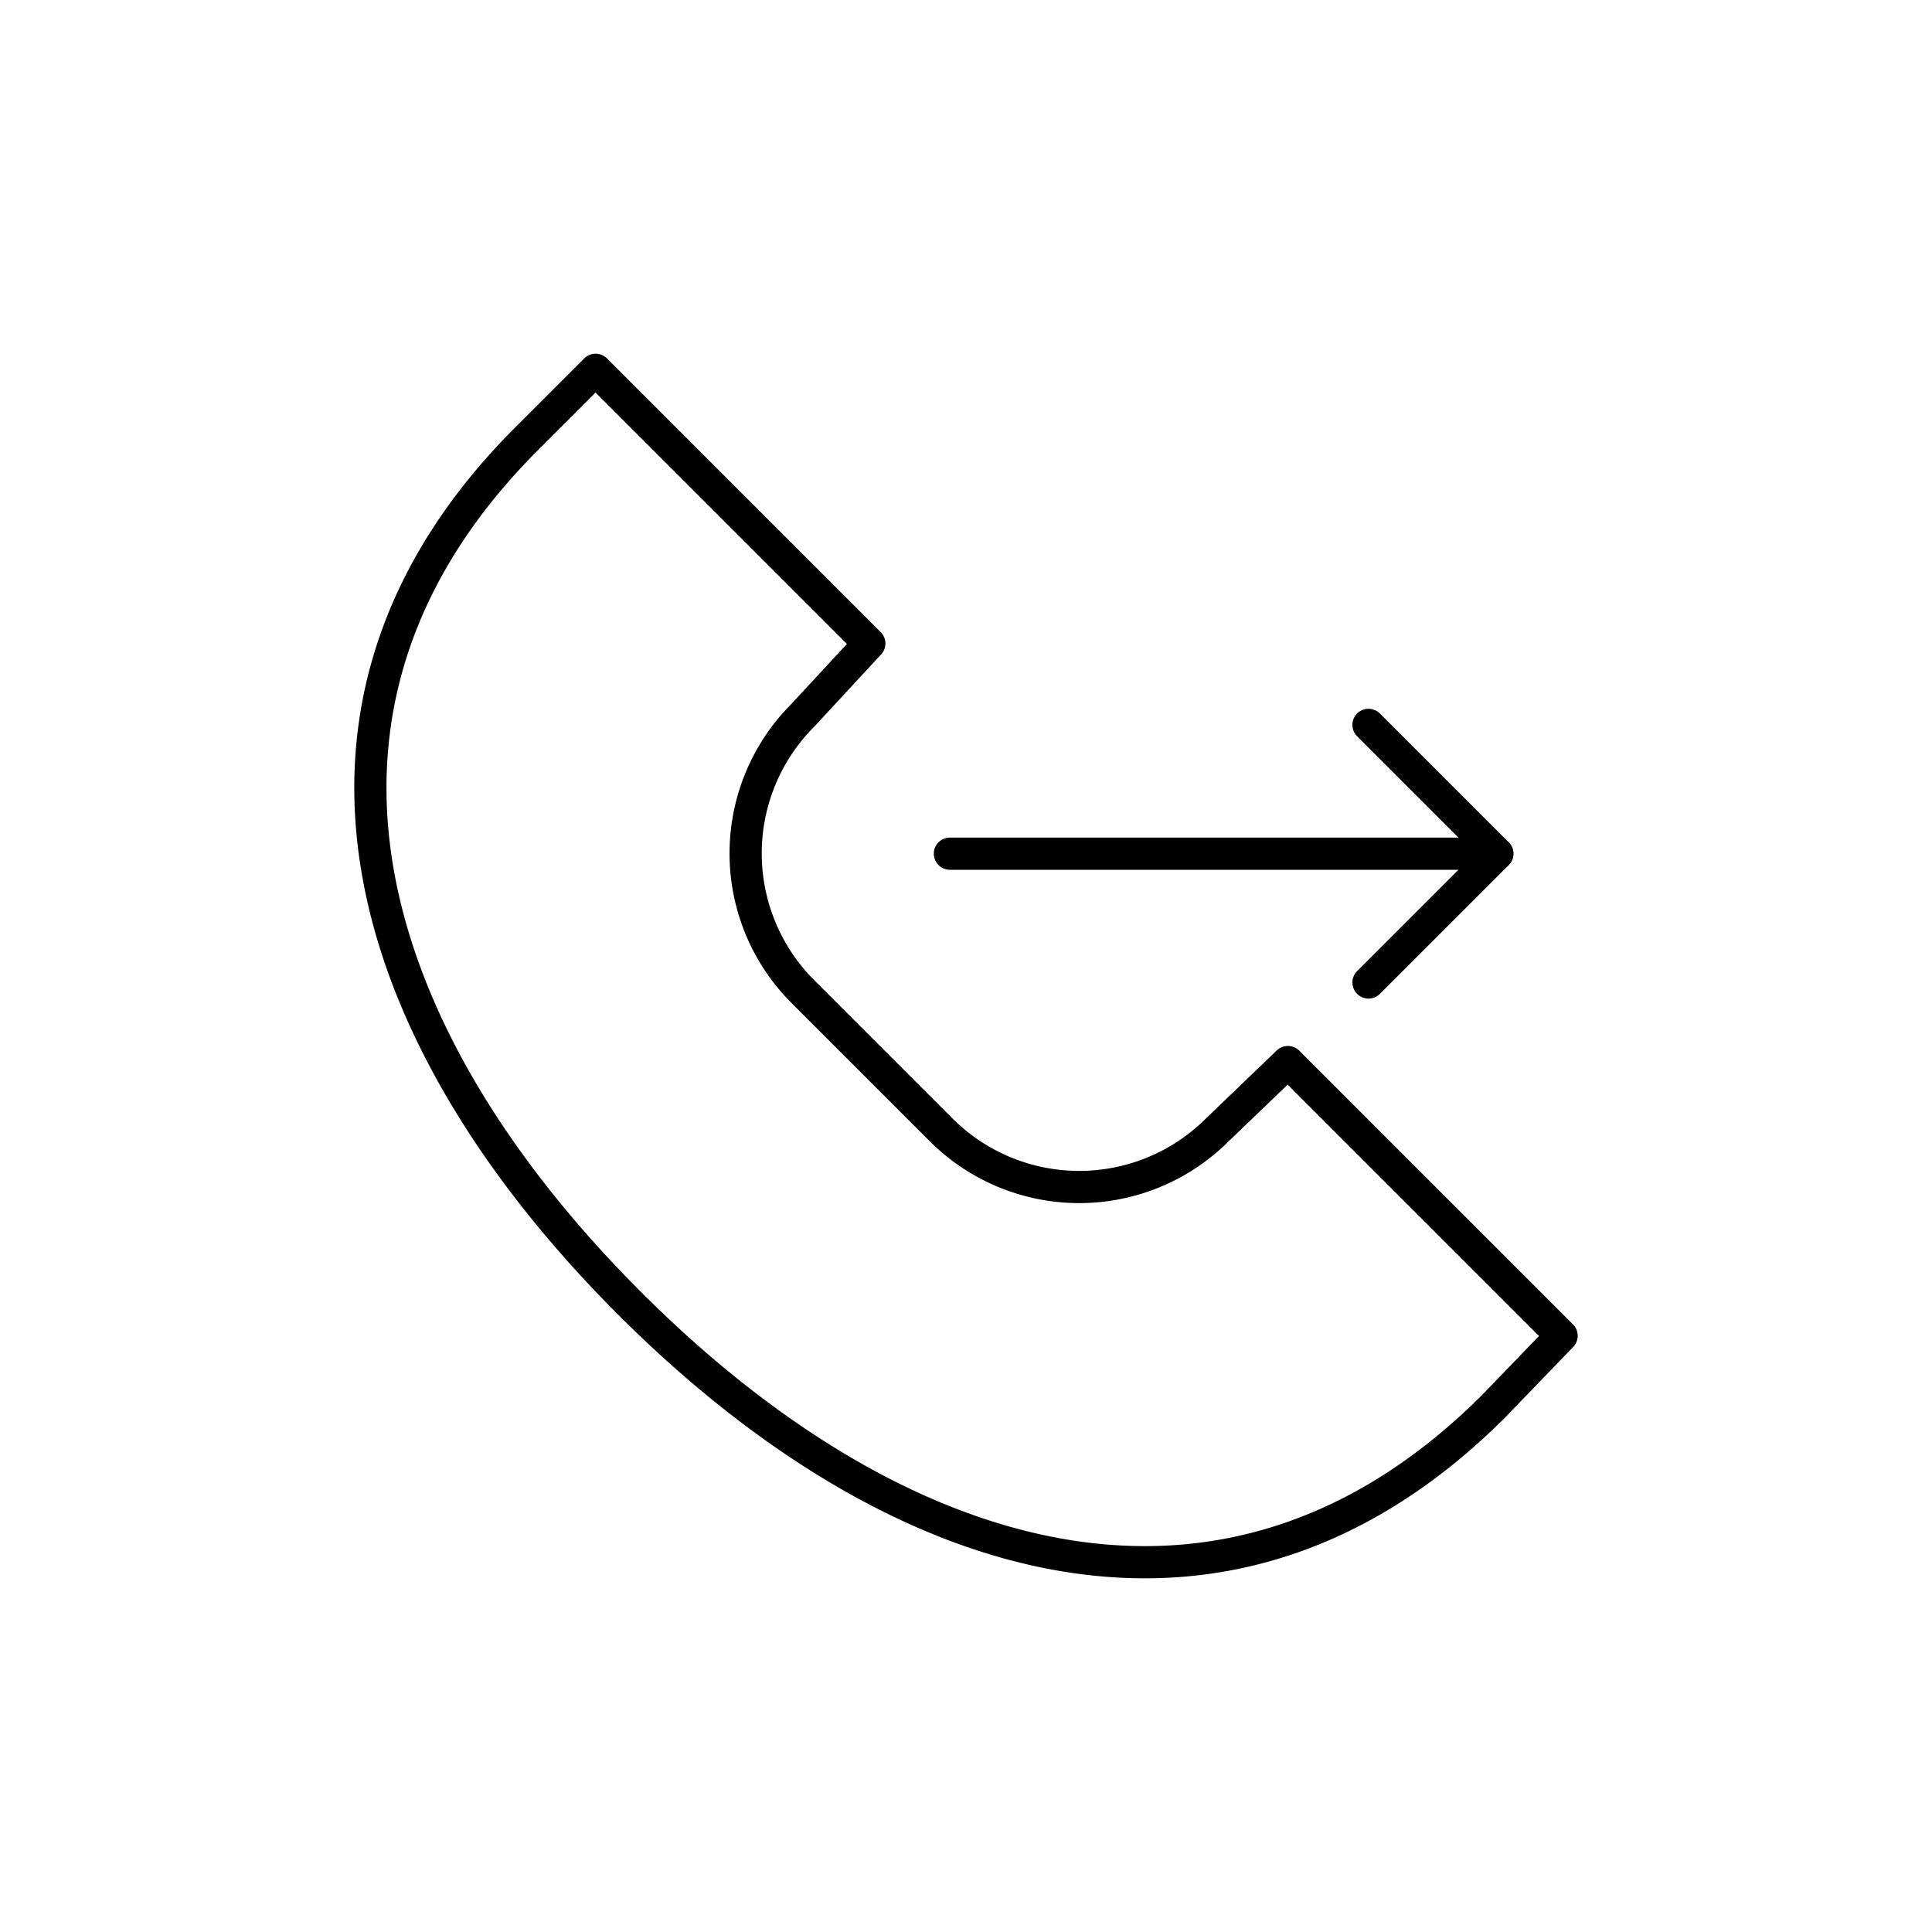 <svg xmlns="http://www.w3.org/2000/svg" viewBox="0 0 120 120"><defs><style>.a{fill:none;stroke:#000;stroke-linecap:round;stroke-linejoin:round;stroke-width:2px;}</style></defs><title>sipgate_icons_all_rgb_onwhite (1)</title><path class="a" d="M32.703,27.259c-16.59,16.59-10.198,37.095,6.392,53.684S76.19,103.925,92.779,87.335l4.215-4.367-17-17-4.379,4.204a12.138,12.138,0,0,1-17.165,0l-8.582-8.582a12.137,12.137,0,0,1,0-17.165l4.126-4.456-17-17Z"/><line class="a" x1="59" y1="53.024" x2="93" y2="53.024"/><polyline class="a" points="85 61.024 93 53.024 85 45.024"/></svg>